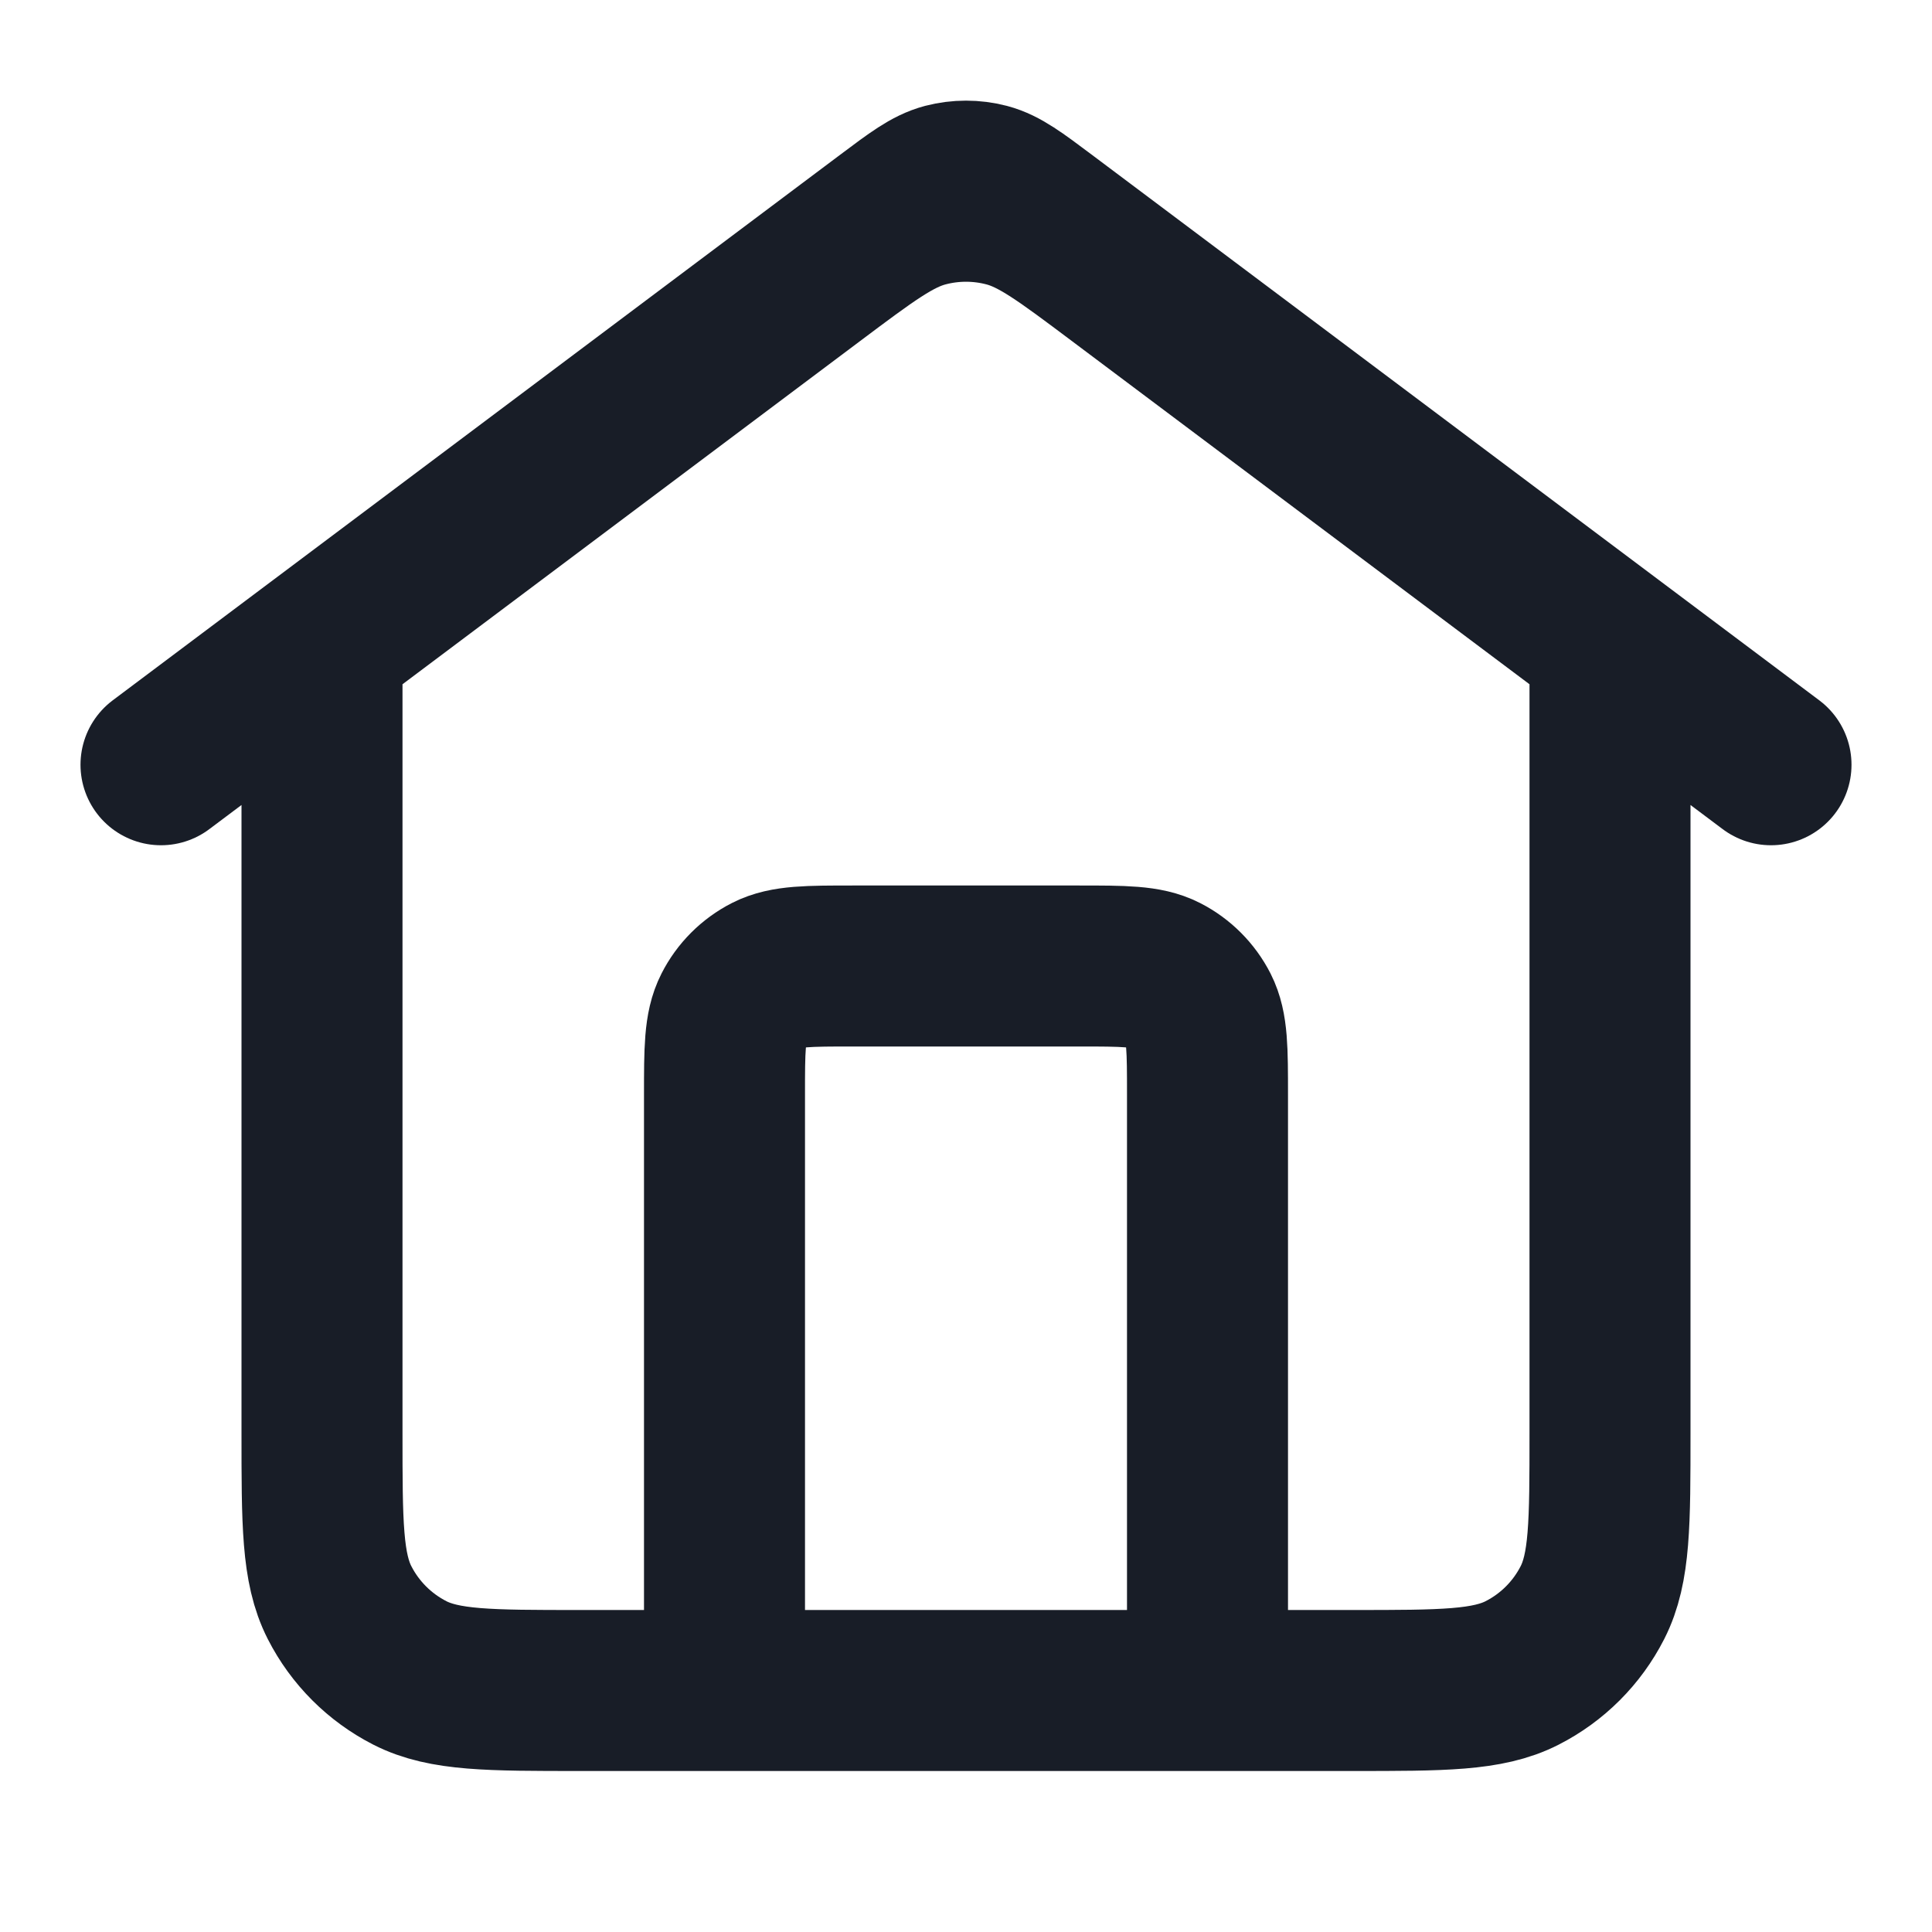 <svg xmlns="http://www.w3.org/2000/svg" width="36" height="36" viewBox="0 0 36 36" fill="none"><path d="M13.5 31.5V20.4C13.5 19.56 13.5 19.14 13.664 18.819C13.807 18.537 14.037 18.307 14.319 18.163C14.64 18 15.06 18 15.9 18H20.1C20.94 18 21.36 18 21.681 18.163C21.963 18.307 22.193 18.537 22.337 18.819C22.5 19.14 22.5 19.56 22.5 20.4V31.5M3 14.25L16.56 4.08C17.076 3.693 17.335 3.499 17.618 3.424C17.869 3.359 18.132 3.359 18.382 3.424C18.665 3.499 18.924 3.693 19.44 4.08L33 14.25M6 12V26.7C6 28.38 6 29.22 6.327 29.862C6.615 30.427 7.074 30.885 7.638 31.173C8.28 31.5 9.12 31.5 10.8 31.5H25.2C26.88 31.5 27.72 31.5 28.362 31.173C28.927 30.885 29.385 30.427 29.673 29.862C30 29.22 30 28.38 30 26.7V12L20.88 5.16C19.847 4.385 19.331 3.998 18.764 3.849C18.263 3.717 17.737 3.717 17.236 3.849C16.669 3.998 16.153 4.385 15.12 5.16L6 12Z" stroke="#181D27" stroke-width="3" stroke-linecap="round" stroke-linejoin="round"></path></svg>